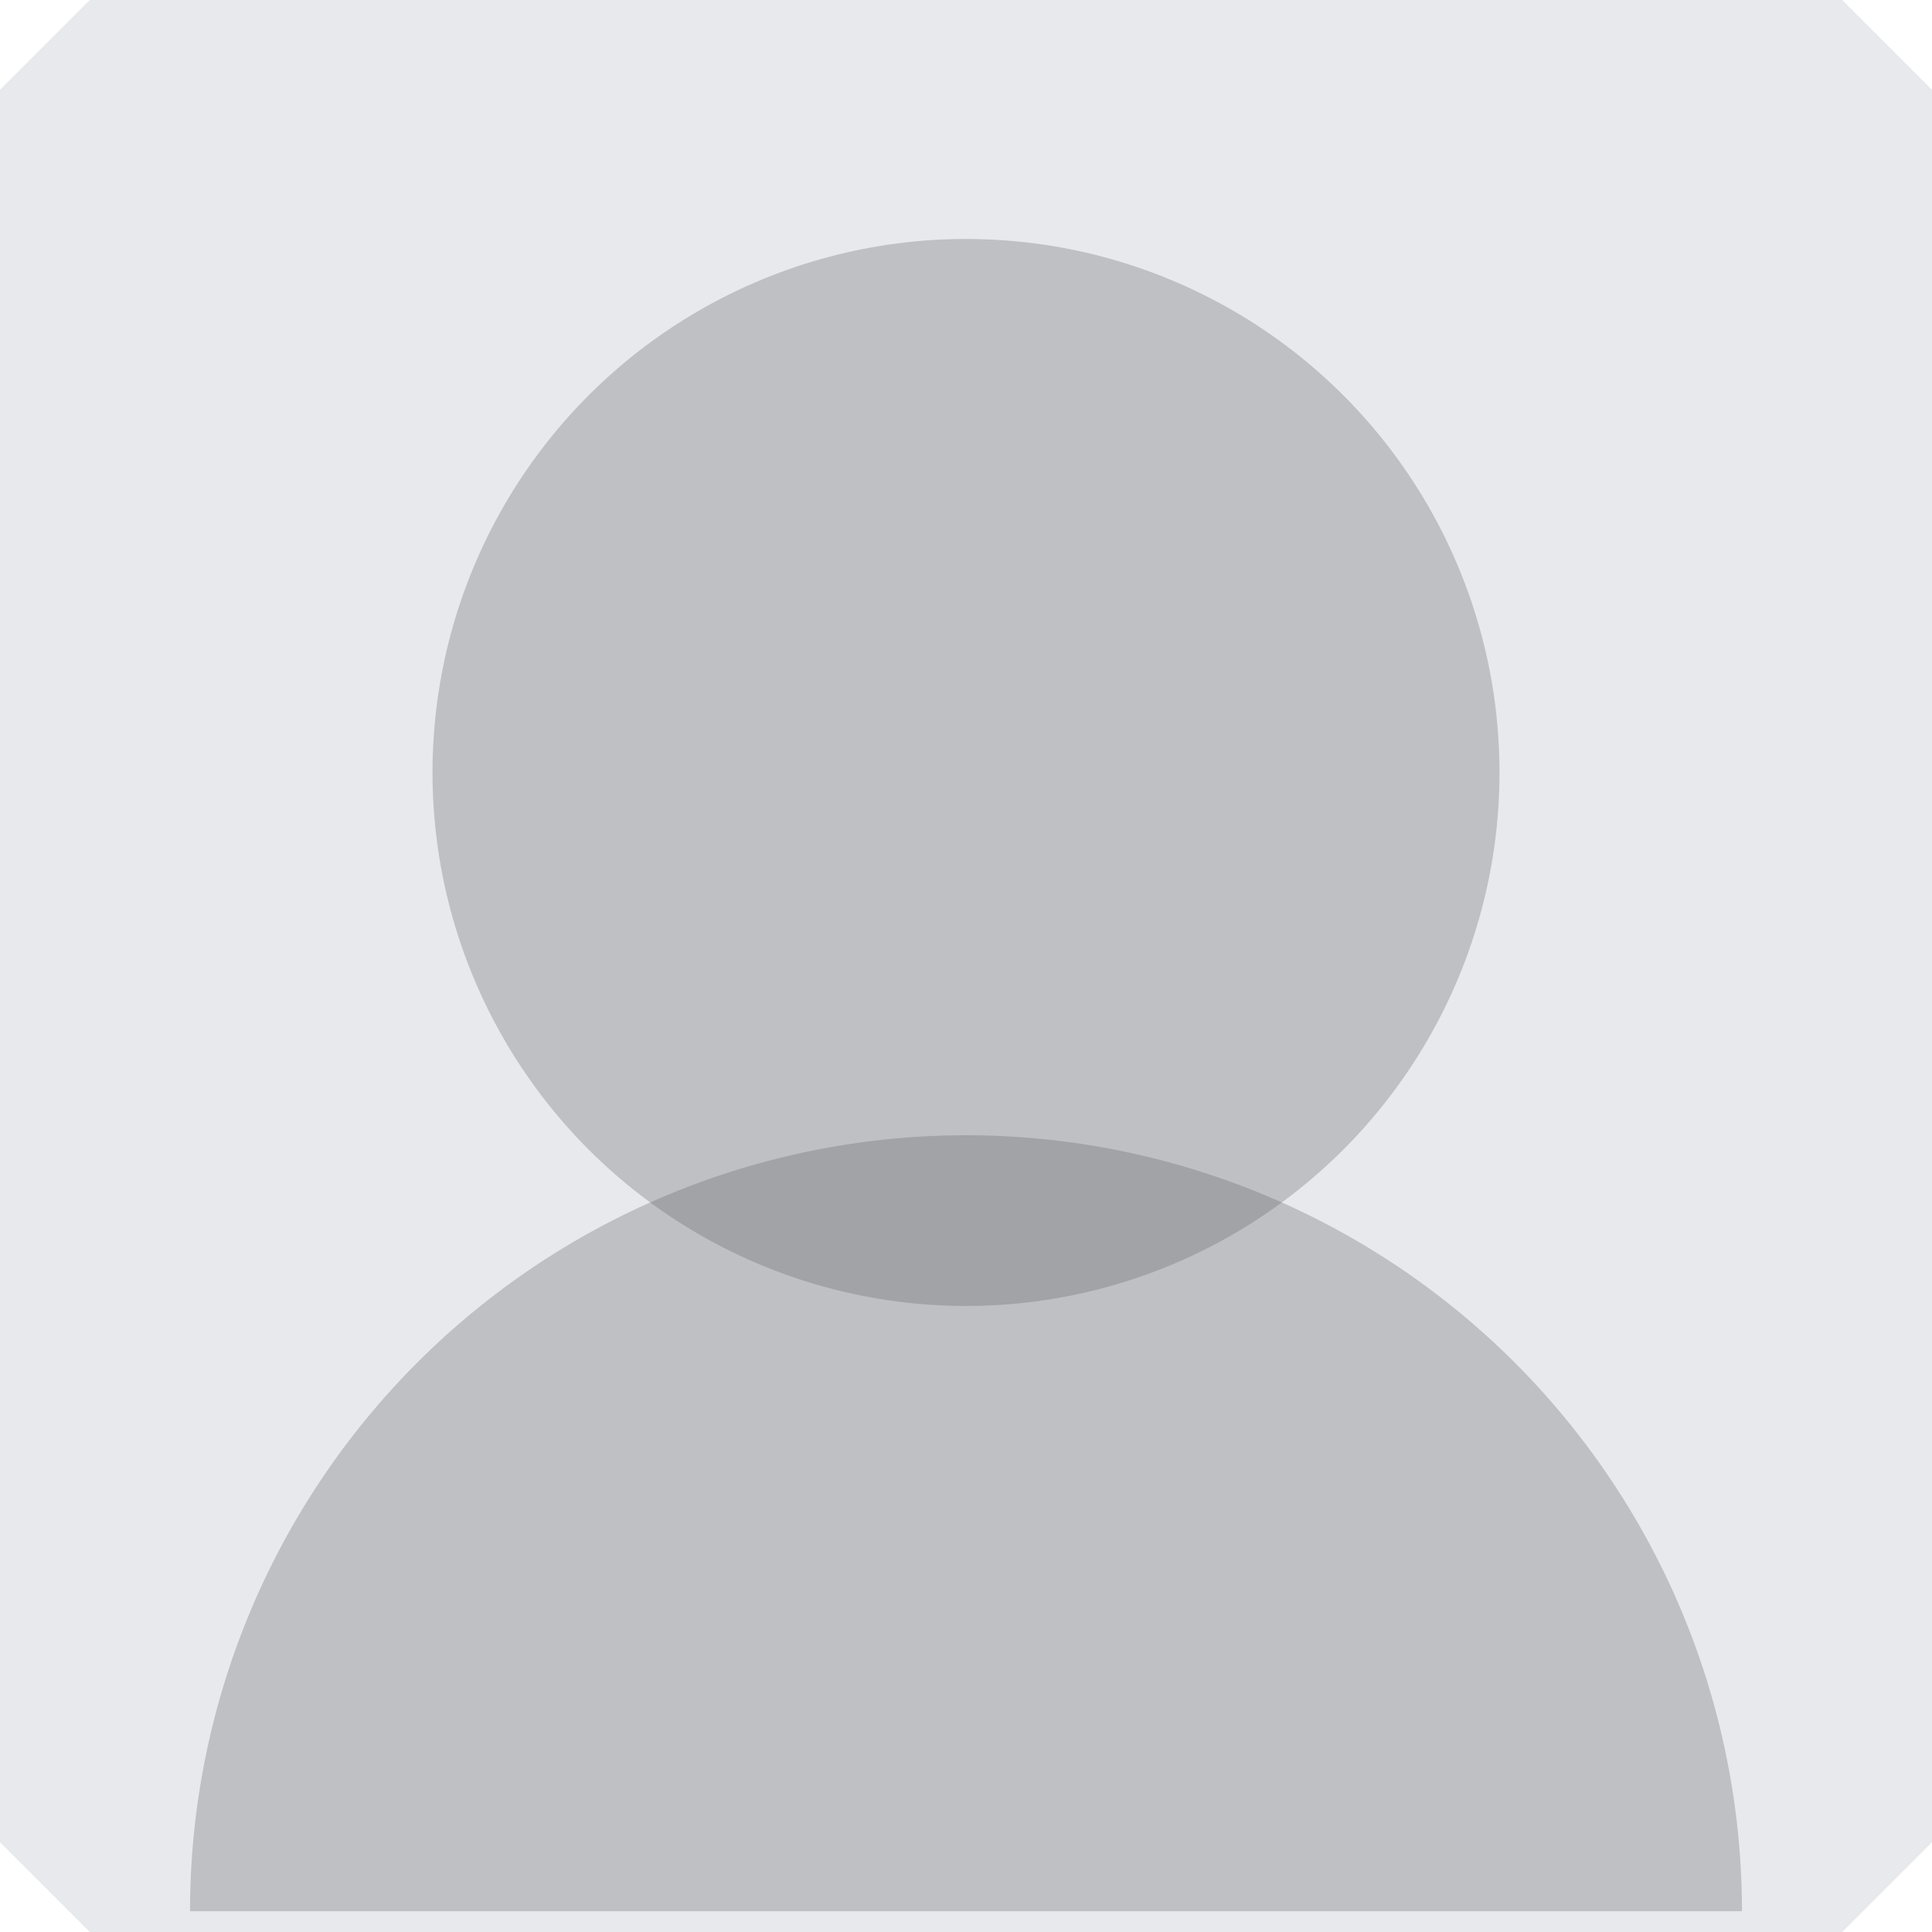 <svg xmlns="http://www.w3.org/2000/svg" xmlns:xlink="http://www.w3.org/1999/xlink" width="122" height="122" viewBox="0 0 122 122">
  <defs>
    <clipPath id="clip-path">
      <path id="Rectangle_1170" data-name="Rectangle 1170" d="M922.093,1462.293h110.662l5.669,5.67v110.661l-5.669,5.669H922.093l-5.669-5.669V1467.963Z" transform="translate(-723.424 -122.293)" fill="#eb5c26"/>
    </clipPath>
  </defs>
  <g id="Group_3277" data-name="Group 3277" transform="translate(-193 -1900)">
    <g id="Mask_Group_224" data-name="Mask Group 224" transform="translate(0 560)" clip-path="url(#clip-path)">
      <g id="Group_3276" data-name="Group 3276" transform="translate(-356.479 17.686)">
        <circle id="Ellipse_69" data-name="Ellipse 69" cx="33.688" cy="33.688" r="33.688" transform="translate(576.791 1337.405)" fill="#666" opacity="0.3"/>
        <path id="Path_2917" data-name="Path 2917" d="M561.479,1439.37a49,49,0,0,1,98,0" transform="translate(0 3.634)" fill="#666" opacity="0.3"/>
      </g>
    </g>
    <path id="Rectangle_1170-2" data-name="Rectangle 1170" d="M922.093,1462.293h110.662l5.669,5.67v110.661l-5.669,5.669H922.093l-5.669-5.669V1467.963Z" transform="translate(-723.424 437.707)" fill="#17263d" opacity="0.1"/>
  </g>
</svg>
